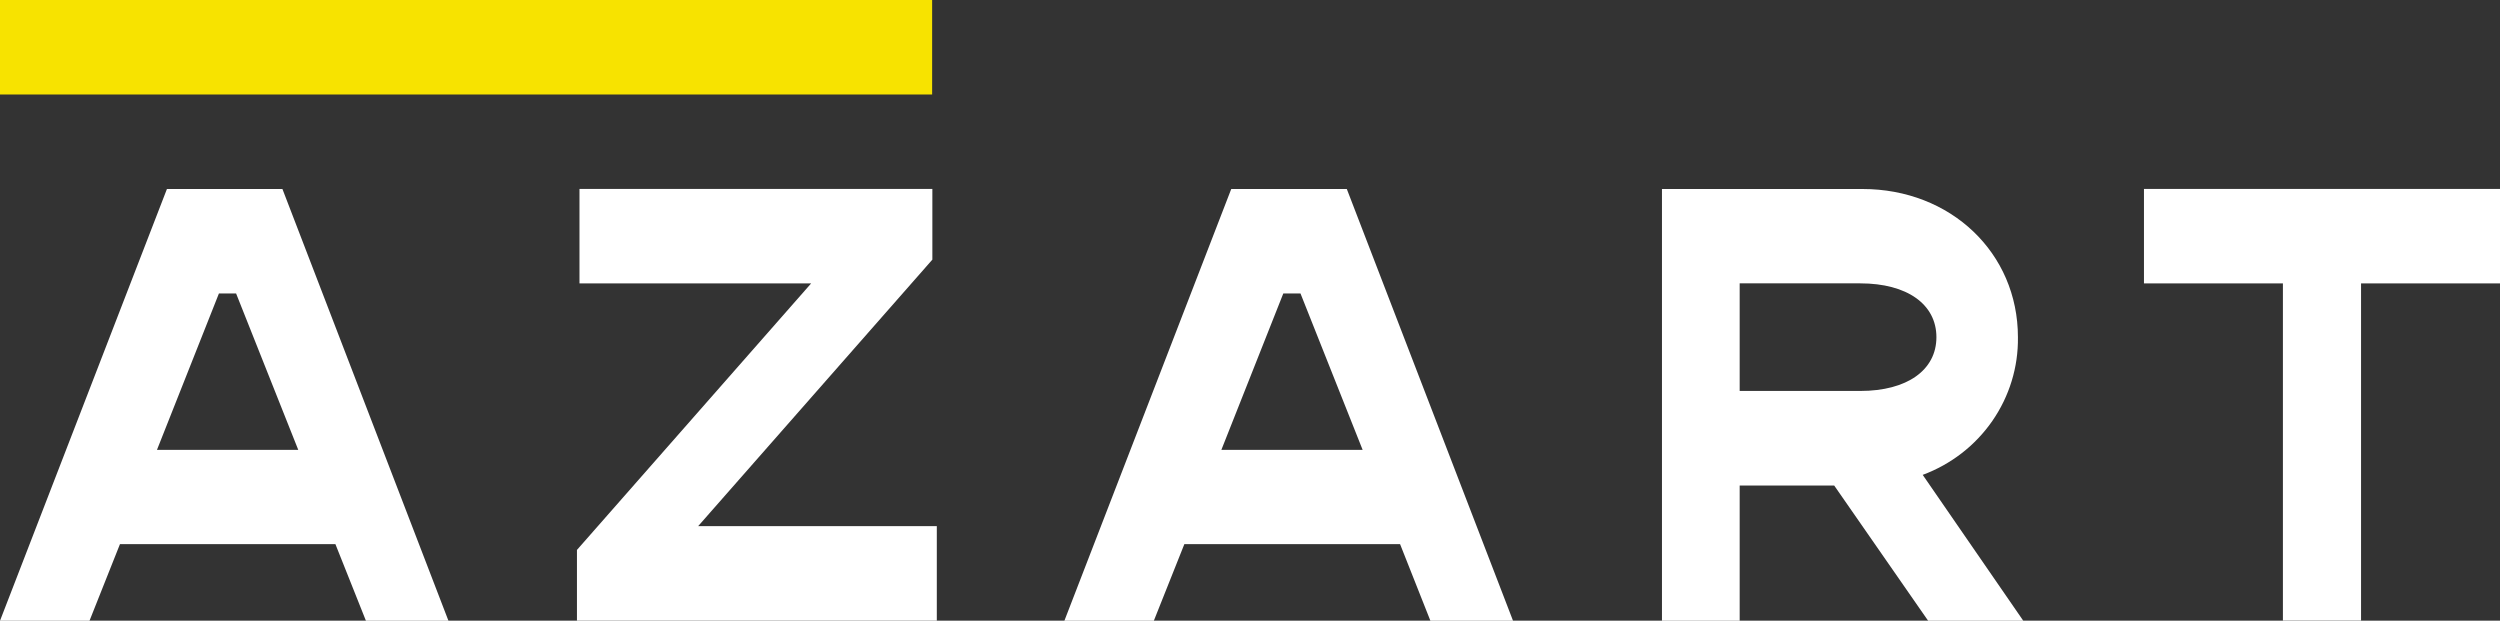 <svg width="145" height="36" viewBox="0 0 145 36" fill="none" xmlns="http://www.w3.org/2000/svg">
<rect x="0" y="0" width="145" height="36" fill="#333333" stroke="none"/>
<g clip-path="url(#clip0_1_12170)">
<path d="M12.698 17.02H13.693L17.299 26.092H9.104L12.698 17.02ZM9.682 10.962L0 36.004H5.191L6.957 31.561H19.454L21.224 36.004H26.01L16.381 10.962H9.682Z" fill="white"/>
<path d="M33.61 10.958V16.439H47.045L33.463 31.896V36H54.335V30.515H40.494L54.077 15.058V10.958H33.61Z" fill="white"/>
<path d="M74.432 17.02H75.428L79.033 26.092H70.839L74.432 17.02ZM71.412 10.962L61.734 36.004H66.922L68.692 31.561H81.205L82.963 36.004H87.756L78.115 10.962H71.412Z" fill="white"/>
<path d="M106.383 28.16H100.901V36.004H96.394V10.962H108.026C113.139 10.962 117.04 14.662 117.04 19.561C117.063 21.29 116.545 22.983 115.557 24.412C114.569 25.84 113.158 26.933 111.517 27.542L117.351 36.004H111.832L106.383 28.16ZM100.901 22.675H107.895C110.615 22.675 112.312 21.463 112.312 19.557C112.312 17.651 110.615 16.435 107.895 16.435H100.901V22.675Z" fill="white"/>
<path d="M145 16.439H136.941V35.996H132.409V16.439H124.35V10.958H145V16.439Z" fill="white"/>
<path d="M54.064 0H0V5.481H54.064V0Z" fill="#F7E300"/>
</g>
<defs>
<clipPath id="clip0_1_12170">
<rect width="145" height="36" fill="white"/>
</clipPath>
</defs>
</svg>
